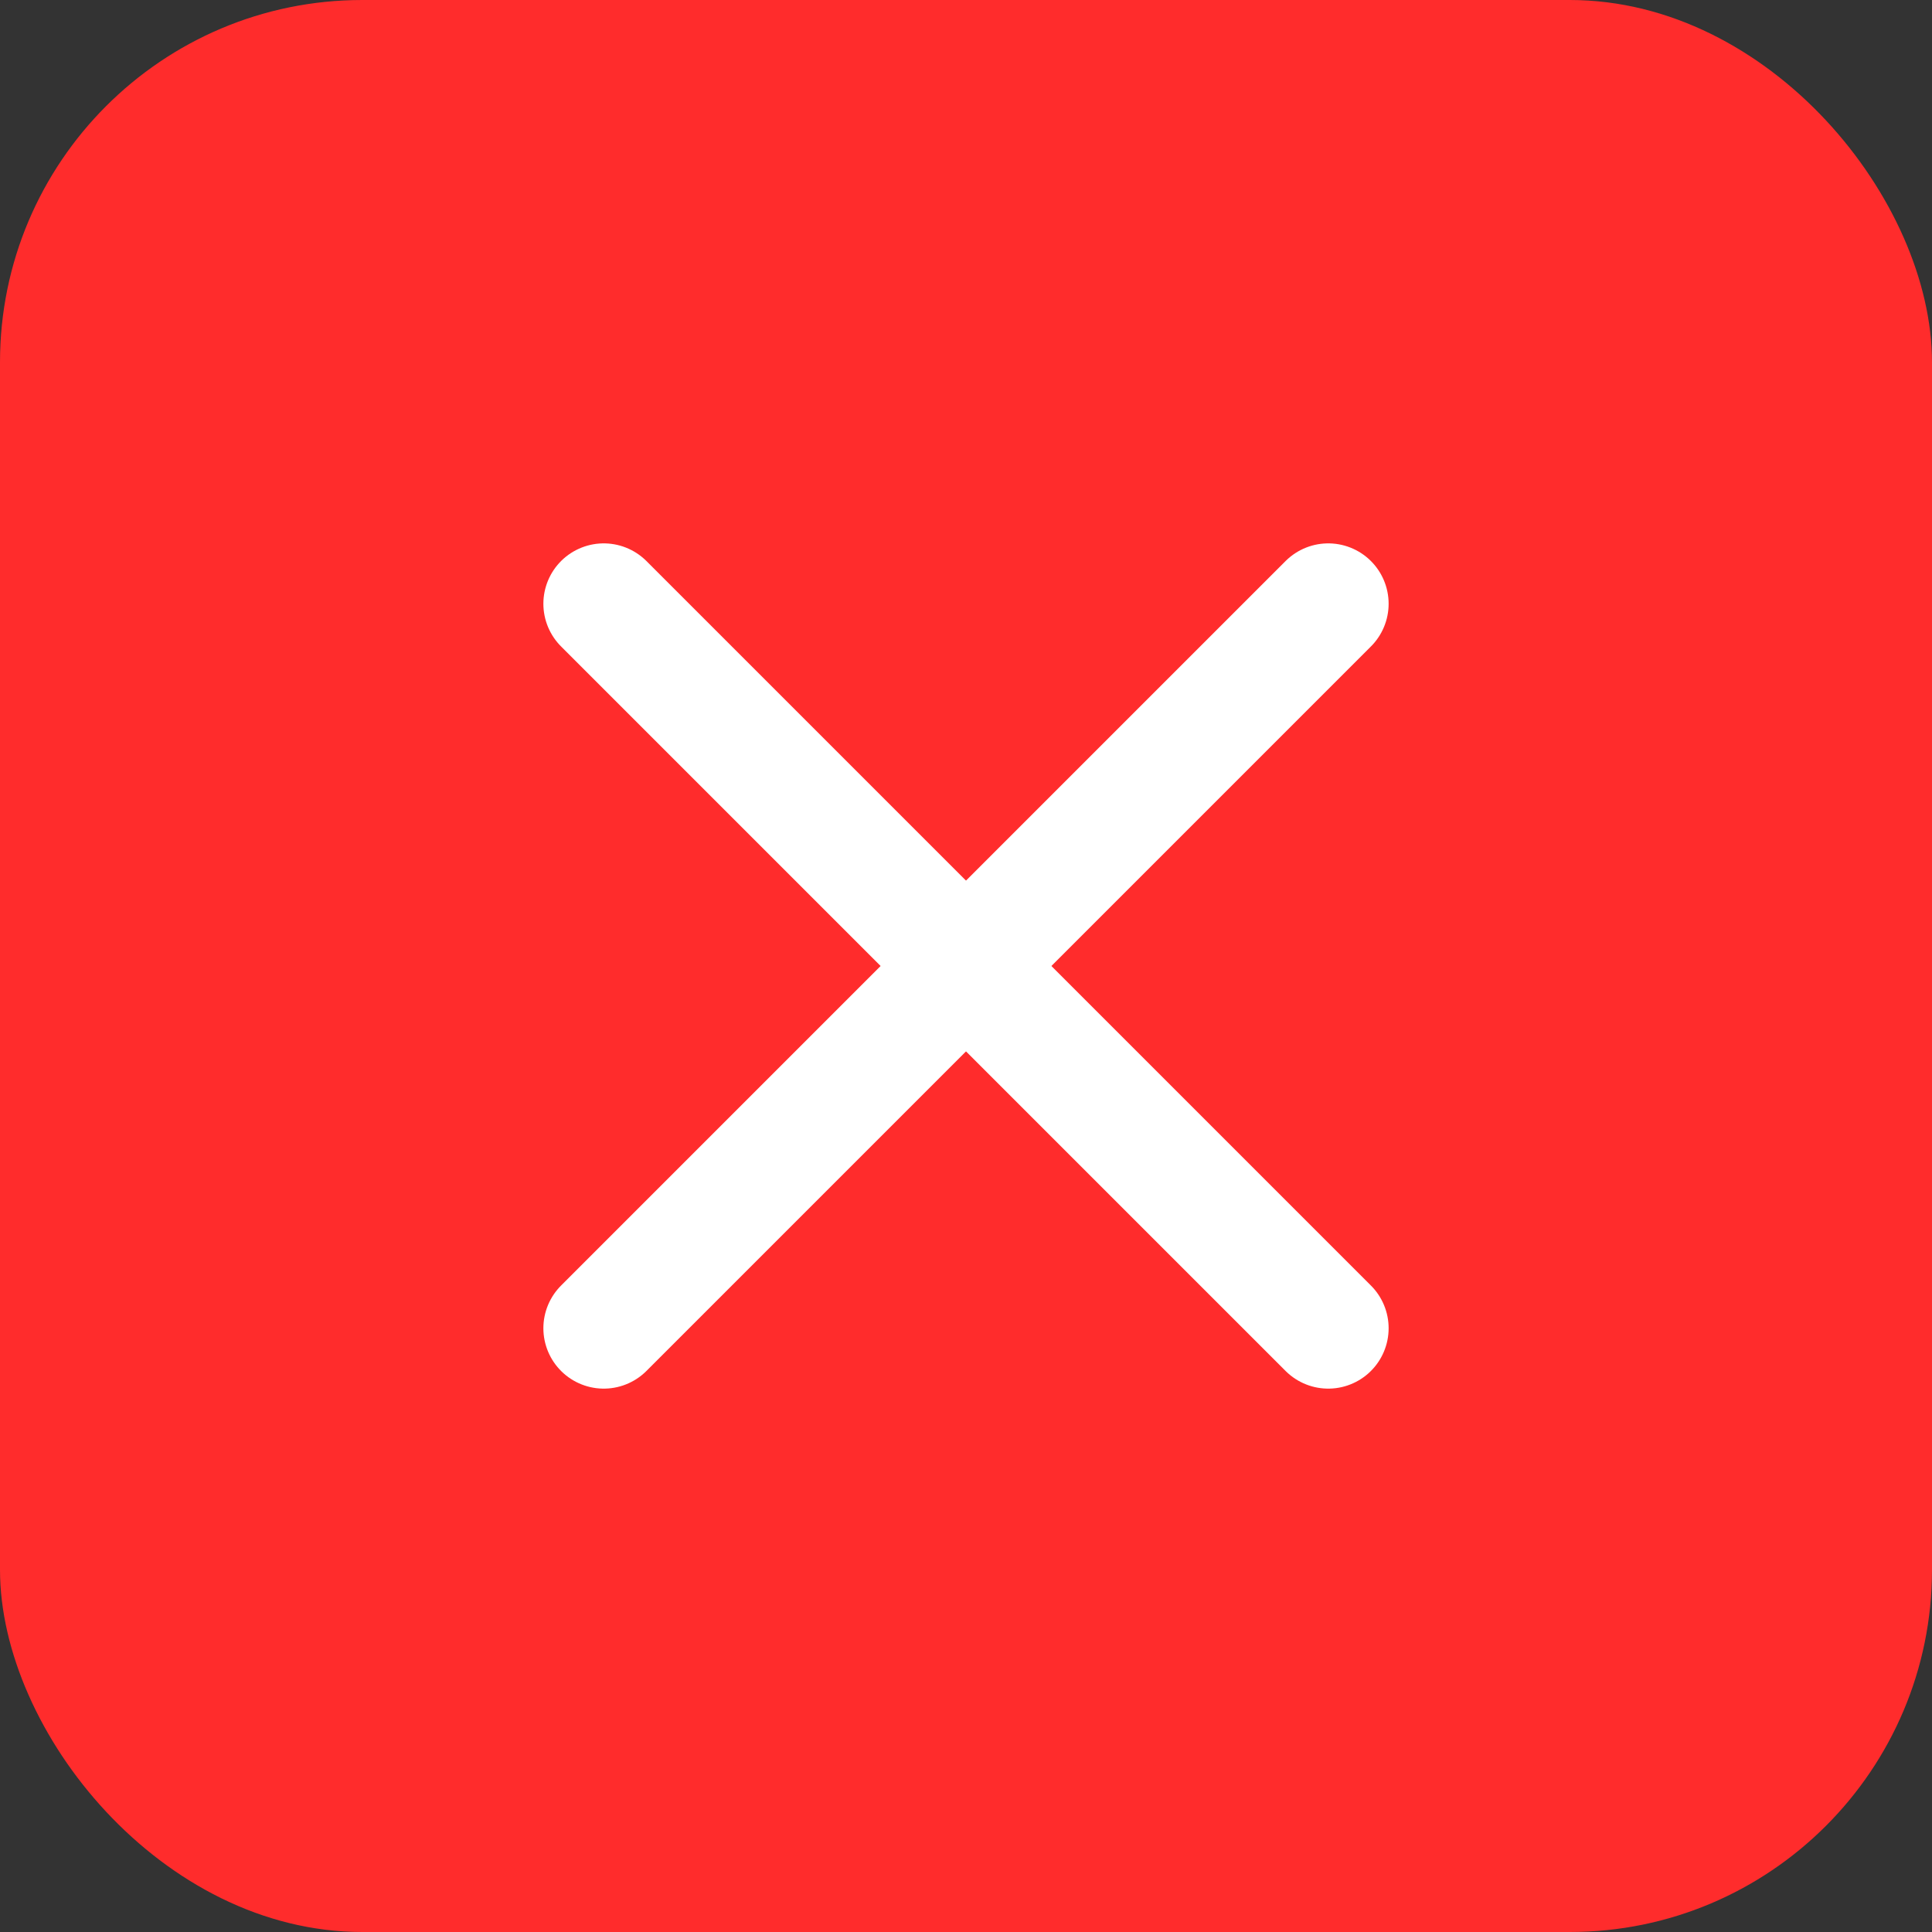 <?xml version="1.0" encoding="UTF-8"?> <svg xmlns="http://www.w3.org/2000/svg" width="32" height="32" viewBox="0 0 32 32" fill="none"><rect x="0" y="0" width="32" height="32" fill="#333333" stroke="none"/><rect width="32" height="32" rx="6" fill="#FF2C2C"></rect><path d="M22 10L10 22" stroke="white" stroke-width="2" stroke-linecap="round" stroke-linejoin="round"></path><path d="M10 10L22 22" stroke="white" stroke-width="2" stroke-linecap="round" stroke-linejoin="round"></path></svg> 